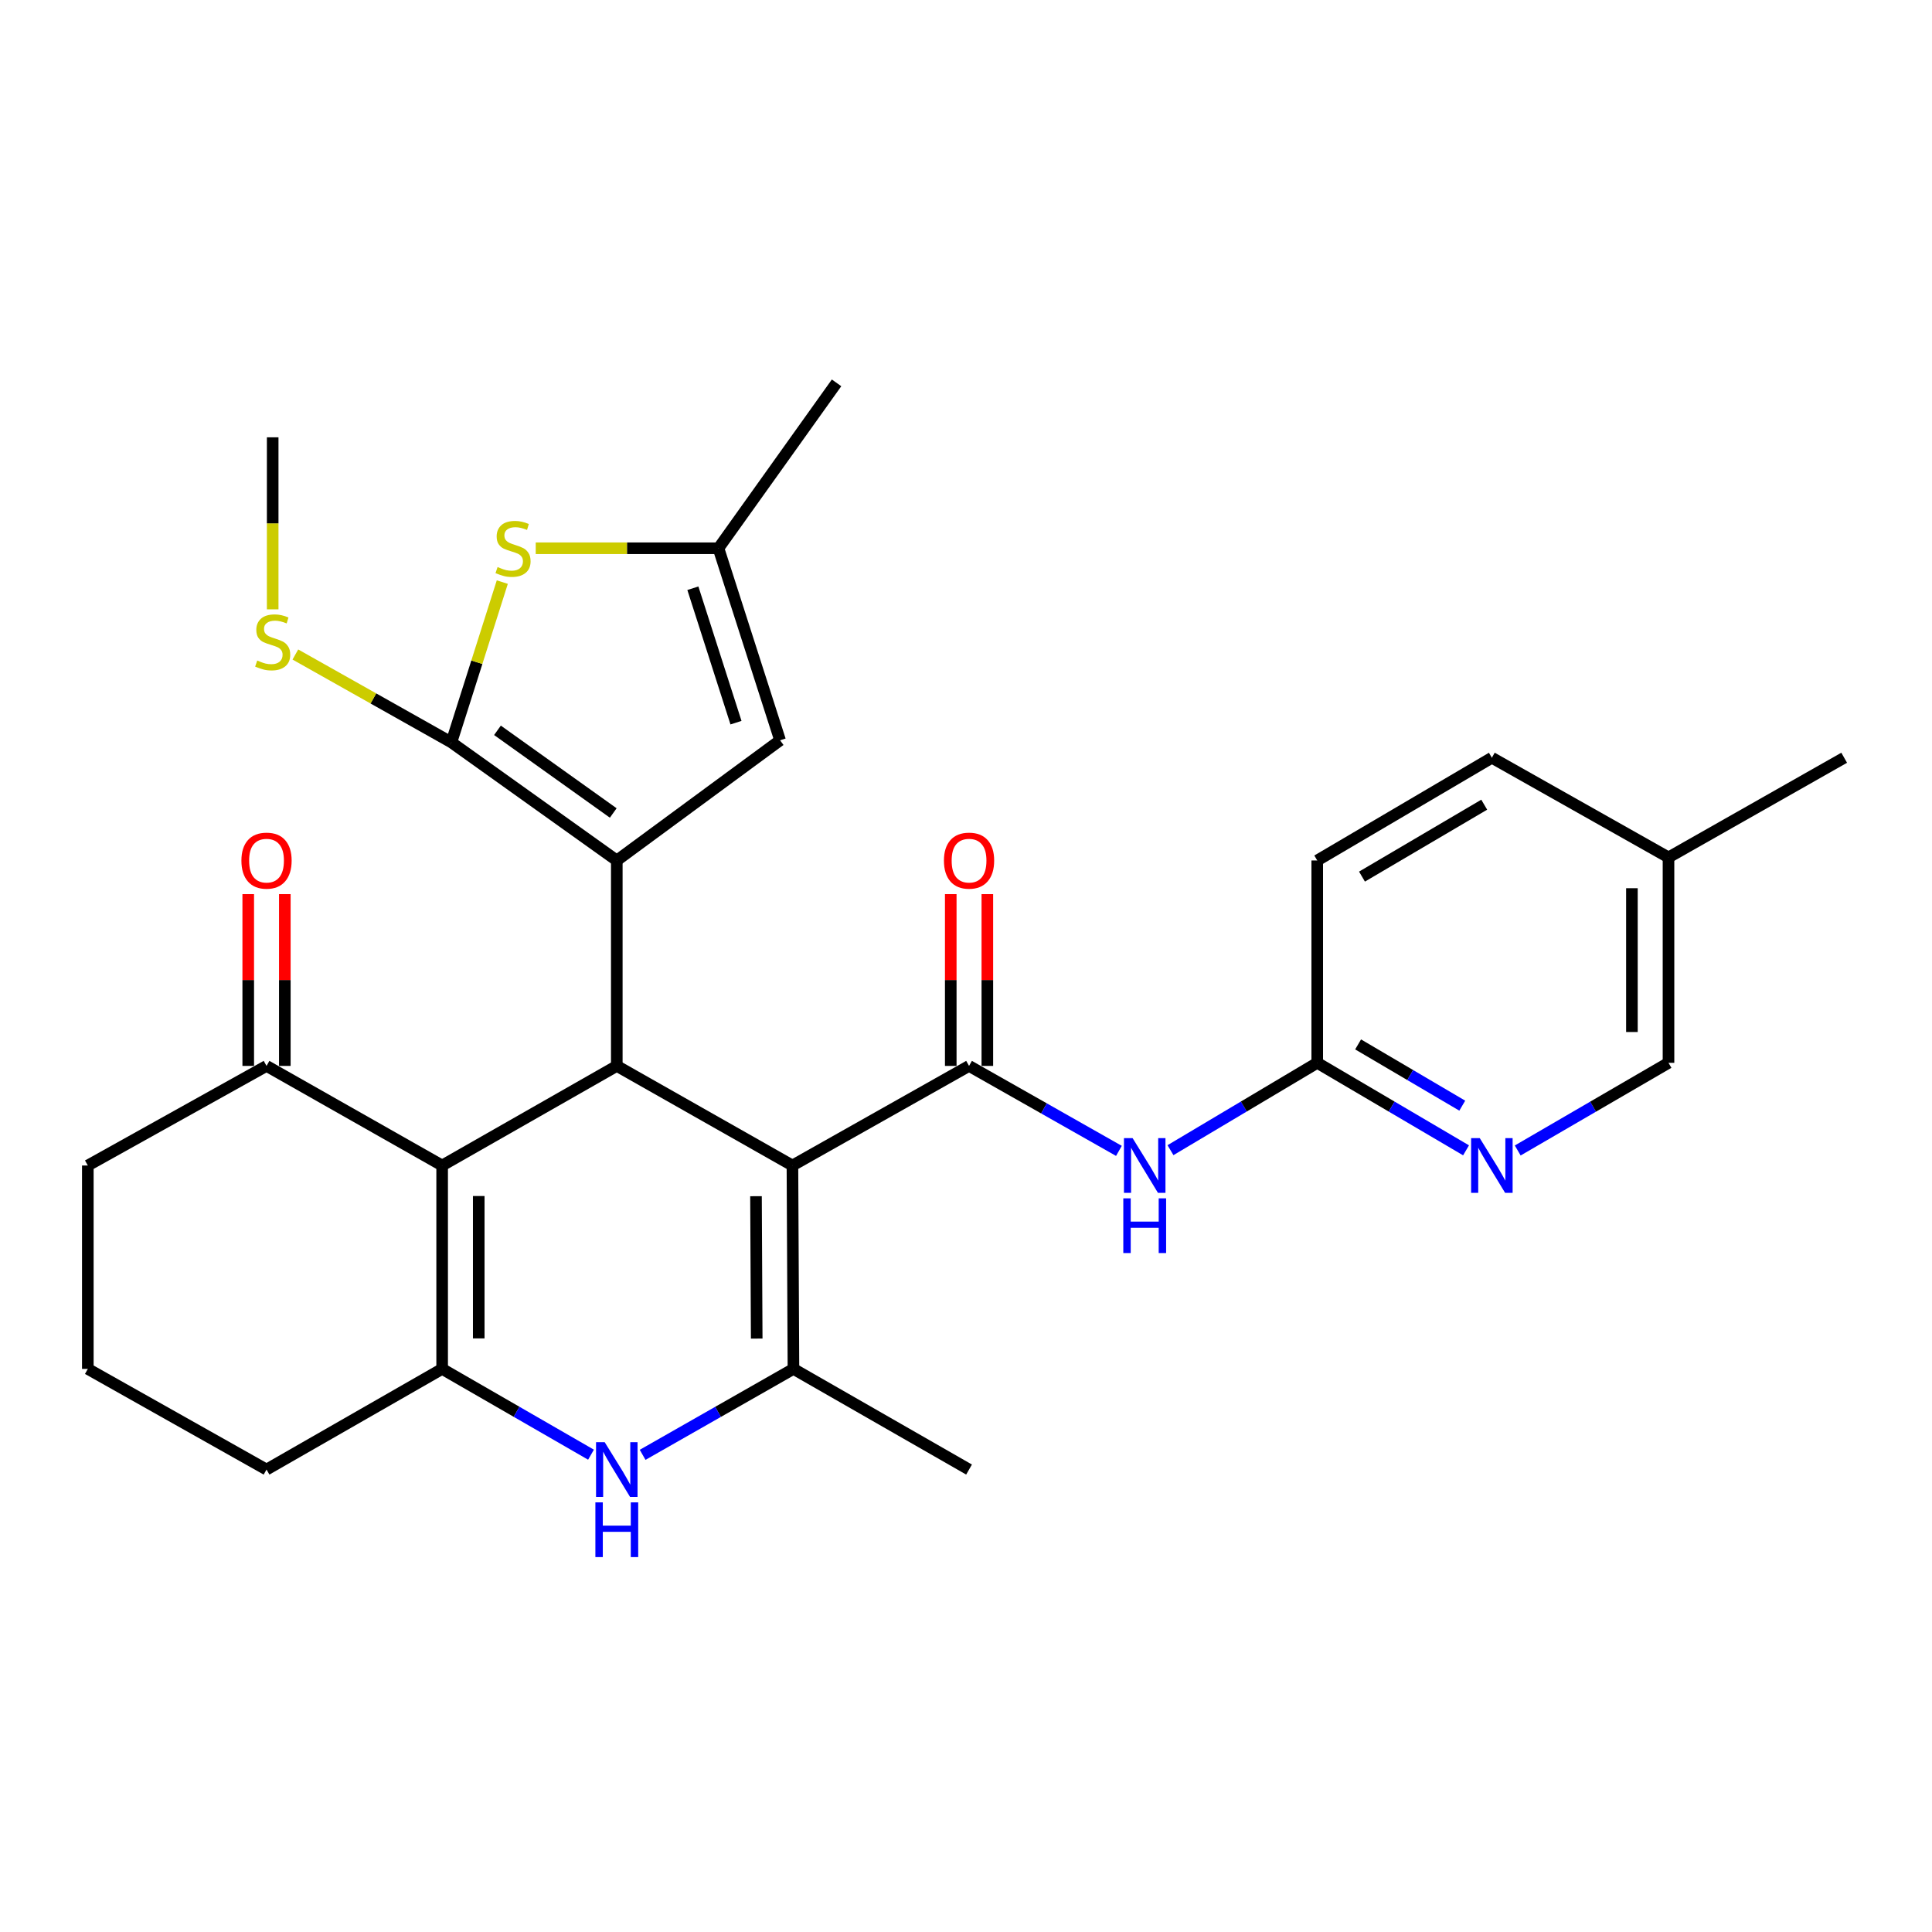 <?xml version='1.0' encoding='iso-8859-1'?>
<svg version='1.1' baseProfile='full'
              xmlns='http://www.w3.org/2000/svg'
                      xmlns:rdkit='http://www.rdkit.org/xml'
                      xmlns:xlink='http://www.w3.org/1999/xlink'
                  xml:space='preserve'
width='1000px' height='1000px' viewBox='0 0 1000 1000'>
<!-- END OF HEADER -->
<rect style='opacity:1.0;fill:#FFFFFF;stroke:none' width='1000' height='1000' x='0' y='0'> </rect>
<path class='bond-1' d='M 410.162,603.266 L 319.251,551.714' style='fill:none;fill-rule:evenodd;stroke:#000000;stroke-width:6px;stroke-linecap:butt;stroke-linejoin:miter;stroke-opacity:1' />
<path class='bond-3' d='M 410.162,603.266 L 501.578,551.714' style='fill:none;fill-rule:evenodd;stroke:#000000;stroke-width:6px;stroke-linecap:butt;stroke-linejoin:miter;stroke-opacity:1' />
<path class='bond-5' d='M 410.162,603.266 L 410.688,708.539' style='fill:none;fill-rule:evenodd;stroke:#000000;stroke-width:6px;stroke-linecap:butt;stroke-linejoin:miter;stroke-opacity:1' />
<path class='bond-5' d='M 391.303,619.152 L 391.672,692.842' style='fill:none;fill-rule:evenodd;stroke:#000000;stroke-width:6px;stroke-linecap:butt;stroke-linejoin:miter;stroke-opacity:1' />
<path class='bond-0' d='M 319.251,445.379 L 319.251,551.714' style='fill:none;fill-rule:evenodd;stroke:#000000;stroke-width:6px;stroke-linecap:butt;stroke-linejoin:miter;stroke-opacity:1' />
<path class='bond-4' d='M 319.251,445.379 L 233.642,384.253' style='fill:none;fill-rule:evenodd;stroke:#000000;stroke-width:6px;stroke-linecap:butt;stroke-linejoin:miter;stroke-opacity:1' />
<path class='bond-4' d='M 317.414,420.798 L 257.488,378.009' style='fill:none;fill-rule:evenodd;stroke:#000000;stroke-width:6px;stroke-linecap:butt;stroke-linejoin:miter;stroke-opacity:1' />
<path class='bond-10' d='M 319.251,445.379 L 403.765,383.179' style='fill:none;fill-rule:evenodd;stroke:#000000;stroke-width:6px;stroke-linecap:butt;stroke-linejoin:miter;stroke-opacity:1' />
<path class='bond-2' d='M 319.251,551.714 L 228.855,603.266' style='fill:none;fill-rule:evenodd;stroke:#000000;stroke-width:6px;stroke-linecap:butt;stroke-linejoin:miter;stroke-opacity:1' />
<path class='bond-12' d='M 228.855,603.266 L 137.954,551.714' style='fill:none;fill-rule:evenodd;stroke:#000000;stroke-width:6px;stroke-linecap:butt;stroke-linejoin:miter;stroke-opacity:1' />
<path class='bond-29' d='M 228.855,603.266 L 228.855,708.539' style='fill:none;fill-rule:evenodd;stroke:#000000;stroke-width:6px;stroke-linecap:butt;stroke-linejoin:miter;stroke-opacity:1' />
<path class='bond-29' d='M 247.793,619.057 L 247.793,692.748' style='fill:none;fill-rule:evenodd;stroke:#000000;stroke-width:6px;stroke-linecap:butt;stroke-linejoin:miter;stroke-opacity:1' />
<path class='bond-9' d='M 501.578,551.714 L 540.362,573.705' style='fill:none;fill-rule:evenodd;stroke:#000000;stroke-width:6px;stroke-linecap:butt;stroke-linejoin:miter;stroke-opacity:1' />
<path class='bond-9' d='M 540.362,573.705 L 579.147,595.695' style='fill:none;fill-rule:evenodd;stroke:#0000FF;stroke-width:6px;stroke-linecap:butt;stroke-linejoin:miter;stroke-opacity:1' />
<path class='bond-15' d='M 511.047,551.714 L 511.047,507.256' style='fill:none;fill-rule:evenodd;stroke:#000000;stroke-width:6px;stroke-linecap:butt;stroke-linejoin:miter;stroke-opacity:1' />
<path class='bond-15' d='M 511.047,507.256 L 511.047,462.797' style='fill:none;fill-rule:evenodd;stroke:#FF0000;stroke-width:6px;stroke-linecap:butt;stroke-linejoin:miter;stroke-opacity:1' />
<path class='bond-15' d='M 492.109,551.714 L 492.109,507.256' style='fill:none;fill-rule:evenodd;stroke:#000000;stroke-width:6px;stroke-linecap:butt;stroke-linejoin:miter;stroke-opacity:1' />
<path class='bond-15' d='M 492.109,507.256 L 492.109,462.797' style='fill:none;fill-rule:evenodd;stroke:#FF0000;stroke-width:6px;stroke-linecap:butt;stroke-linejoin:miter;stroke-opacity:1' />
<path class='bond-8' d='M 233.642,384.253 L 246.816,342.773' style='fill:none;fill-rule:evenodd;stroke:#000000;stroke-width:6px;stroke-linecap:butt;stroke-linejoin:miter;stroke-opacity:1' />
<path class='bond-8' d='M 246.816,342.773 L 259.989,301.293' style='fill:none;fill-rule:evenodd;stroke:#CCCC00;stroke-width:6px;stroke-linecap:butt;stroke-linejoin:miter;stroke-opacity:1' />
<path class='bond-16' d='M 233.642,384.253 L 193.259,361.512' style='fill:none;fill-rule:evenodd;stroke:#000000;stroke-width:6px;stroke-linecap:butt;stroke-linejoin:miter;stroke-opacity:1' />
<path class='bond-16' d='M 193.259,361.512 L 152.876,338.771' style='fill:none;fill-rule:evenodd;stroke:#CCCC00;stroke-width:6px;stroke-linecap:butt;stroke-linejoin:miter;stroke-opacity:1' />
<path class='bond-7' d='M 410.688,708.539 L 371.655,730.779' style='fill:none;fill-rule:evenodd;stroke:#000000;stroke-width:6px;stroke-linecap:butt;stroke-linejoin:miter;stroke-opacity:1' />
<path class='bond-7' d='M 371.655,730.779 L 332.622,753.02' style='fill:none;fill-rule:evenodd;stroke:#0000FF;stroke-width:6px;stroke-linecap:butt;stroke-linejoin:miter;stroke-opacity:1' />
<path class='bond-20' d='M 410.688,708.539 L 501.578,760.638' style='fill:none;fill-rule:evenodd;stroke:#000000;stroke-width:6px;stroke-linecap:butt;stroke-linejoin:miter;stroke-opacity:1' />
<path class='bond-6' d='M 228.855,708.539 L 267.379,730.742' style='fill:none;fill-rule:evenodd;stroke:#000000;stroke-width:6px;stroke-linecap:butt;stroke-linejoin:miter;stroke-opacity:1' />
<path class='bond-6' d='M 267.379,730.742 L 305.902,752.945' style='fill:none;fill-rule:evenodd;stroke:#0000FF;stroke-width:6px;stroke-linecap:butt;stroke-linejoin:miter;stroke-opacity:1' />
<path class='bond-19' d='M 228.855,708.539 L 137.954,760.638' style='fill:none;fill-rule:evenodd;stroke:#000000;stroke-width:6px;stroke-linecap:butt;stroke-linejoin:miter;stroke-opacity:1' />
<path class='bond-30' d='M 277.29,283.778 L 324.583,283.778' style='fill:none;fill-rule:evenodd;stroke:#CCCC00;stroke-width:6px;stroke-linecap:butt;stroke-linejoin:miter;stroke-opacity:1' />
<path class='bond-30' d='M 324.583,283.778 L 371.876,283.778' style='fill:none;fill-rule:evenodd;stroke:#000000;stroke-width:6px;stroke-linecap:butt;stroke-linejoin:miter;stroke-opacity:1' />
<path class='bond-13' d='M 605.838,595.328 L 643.82,572.721' style='fill:none;fill-rule:evenodd;stroke:#0000FF;stroke-width:6px;stroke-linecap:butt;stroke-linejoin:miter;stroke-opacity:1' />
<path class='bond-13' d='M 643.82,572.721 L 681.801,550.115' style='fill:none;fill-rule:evenodd;stroke:#000000;stroke-width:6px;stroke-linecap:butt;stroke-linejoin:miter;stroke-opacity:1' />
<path class='bond-11' d='M 403.765,383.179 L 371.876,283.778' style='fill:none;fill-rule:evenodd;stroke:#000000;stroke-width:6px;stroke-linecap:butt;stroke-linejoin:miter;stroke-opacity:1' />
<path class='bond-11' d='M 380.949,374.054 L 358.627,304.473' style='fill:none;fill-rule:evenodd;stroke:#000000;stroke-width:6px;stroke-linecap:butt;stroke-linejoin:miter;stroke-opacity:1' />
<path class='bond-25' d='M 371.876,283.778 L 433.003,198.169' style='fill:none;fill-rule:evenodd;stroke:#000000;stroke-width:6px;stroke-linecap:butt;stroke-linejoin:miter;stroke-opacity:1' />
<path class='bond-17' d='M 147.423,551.714 L 147.423,507.256' style='fill:none;fill-rule:evenodd;stroke:#000000;stroke-width:6px;stroke-linecap:butt;stroke-linejoin:miter;stroke-opacity:1' />
<path class='bond-17' d='M 147.423,507.256 L 147.423,462.797' style='fill:none;fill-rule:evenodd;stroke:#FF0000;stroke-width:6px;stroke-linecap:butt;stroke-linejoin:miter;stroke-opacity:1' />
<path class='bond-17' d='M 128.486,551.714 L 128.486,507.256' style='fill:none;fill-rule:evenodd;stroke:#000000;stroke-width:6px;stroke-linecap:butt;stroke-linejoin:miter;stroke-opacity:1' />
<path class='bond-17' d='M 128.486,507.256 L 128.486,462.797' style='fill:none;fill-rule:evenodd;stroke:#FF0000;stroke-width:6px;stroke-linecap:butt;stroke-linejoin:miter;stroke-opacity:1' />
<path class='bond-24' d='M 137.954,551.714 L 45.455,603.266' style='fill:none;fill-rule:evenodd;stroke:#000000;stroke-width:6px;stroke-linecap:butt;stroke-linejoin:miter;stroke-opacity:1' />
<path class='bond-14' d='M 681.801,550.115 L 720.313,572.762' style='fill:none;fill-rule:evenodd;stroke:#000000;stroke-width:6px;stroke-linecap:butt;stroke-linejoin:miter;stroke-opacity:1' />
<path class='bond-14' d='M 720.313,572.762 L 758.825,595.409' style='fill:none;fill-rule:evenodd;stroke:#0000FF;stroke-width:6px;stroke-linecap:butt;stroke-linejoin:miter;stroke-opacity:1' />
<path class='bond-14' d='M 702.955,540.585 L 729.913,556.438' style='fill:none;fill-rule:evenodd;stroke:#000000;stroke-width:6px;stroke-linecap:butt;stroke-linejoin:miter;stroke-opacity:1' />
<path class='bond-14' d='M 729.913,556.438 L 756.871,572.291' style='fill:none;fill-rule:evenodd;stroke:#0000FF;stroke-width:6px;stroke-linecap:butt;stroke-linejoin:miter;stroke-opacity:1' />
<path class='bond-21' d='M 681.801,550.115 L 681.801,445.379' style='fill:none;fill-rule:evenodd;stroke:#000000;stroke-width:6px;stroke-linecap:butt;stroke-linejoin:miter;stroke-opacity:1' />
<path class='bond-18' d='M 785.57,595.486 L 824.592,572.8' style='fill:none;fill-rule:evenodd;stroke:#0000FF;stroke-width:6px;stroke-linecap:butt;stroke-linejoin:miter;stroke-opacity:1' />
<path class='bond-18' d='M 824.592,572.8 L 863.613,550.115' style='fill:none;fill-rule:evenodd;stroke:#000000;stroke-width:6px;stroke-linecap:butt;stroke-linejoin:miter;stroke-opacity:1' />
<path class='bond-27' d='M 141.142,315.398 L 141.142,270.876' style='fill:none;fill-rule:evenodd;stroke:#CCCC00;stroke-width:6px;stroke-linecap:butt;stroke-linejoin:miter;stroke-opacity:1' />
<path class='bond-27' d='M 141.142,270.876 L 141.142,226.355' style='fill:none;fill-rule:evenodd;stroke:#000000;stroke-width:6px;stroke-linecap:butt;stroke-linejoin:miter;stroke-opacity:1' />
<path class='bond-32' d='M 863.613,550.115 L 863.613,443.79' style='fill:none;fill-rule:evenodd;stroke:#000000;stroke-width:6px;stroke-linecap:butt;stroke-linejoin:miter;stroke-opacity:1' />
<path class='bond-32' d='M 844.676,534.166 L 844.676,459.739' style='fill:none;fill-rule:evenodd;stroke:#000000;stroke-width:6px;stroke-linecap:butt;stroke-linejoin:miter;stroke-opacity:1' />
<path class='bond-26' d='M 137.954,760.638 L 45.455,708.539' style='fill:none;fill-rule:evenodd;stroke:#000000;stroke-width:6px;stroke-linecap:butt;stroke-linejoin:miter;stroke-opacity:1' />
<path class='bond-23' d='M 681.801,445.379 L 772.186,392.206' style='fill:none;fill-rule:evenodd;stroke:#000000;stroke-width:6px;stroke-linecap:butt;stroke-linejoin:miter;stroke-opacity:1' />
<path class='bond-23' d='M 704.962,453.726 L 768.231,416.505' style='fill:none;fill-rule:evenodd;stroke:#000000;stroke-width:6px;stroke-linecap:butt;stroke-linejoin:miter;stroke-opacity:1' />
<path class='bond-22' d='M 863.613,443.79 L 772.186,392.206' style='fill:none;fill-rule:evenodd;stroke:#000000;stroke-width:6px;stroke-linecap:butt;stroke-linejoin:miter;stroke-opacity:1' />
<path class='bond-28' d='M 863.613,443.79 L 954.545,392.206' style='fill:none;fill-rule:evenodd;stroke:#000000;stroke-width:6px;stroke-linecap:butt;stroke-linejoin:miter;stroke-opacity:1' />
<path class='bond-31' d='M 45.455,603.266 L 45.455,708.539' style='fill:none;fill-rule:evenodd;stroke:#000000;stroke-width:6px;stroke-linecap:butt;stroke-linejoin:miter;stroke-opacity:1' />
<path  class='atom-8' d='M 312.991 746.478
L 322.271 761.478
Q 323.191 762.958, 324.671 765.638
Q 326.151 768.318, 326.231 768.478
L 326.231 746.478
L 329.991 746.478
L 329.991 774.798
L 326.111 774.798
L 316.151 758.398
Q 314.991 756.478, 313.751 754.278
Q 312.551 752.078, 312.191 751.398
L 312.191 774.798
L 308.511 774.798
L 308.511 746.478
L 312.991 746.478
' fill='#0000FF'/>
<path  class='atom-8' d='M 308.171 777.63
L 312.011 777.63
L 312.011 789.67
L 326.491 789.67
L 326.491 777.63
L 330.331 777.63
L 330.331 805.95
L 326.491 805.95
L 326.491 792.87
L 312.011 792.87
L 312.011 805.95
L 308.171 805.95
L 308.171 777.63
' fill='#0000FF'/>
<path  class='atom-9' d='M 257.552 293.498
Q 257.872 293.618, 259.192 294.178
Q 260.512 294.738, 261.952 295.098
Q 263.432 295.418, 264.872 295.418
Q 267.552 295.418, 269.112 294.138
Q 270.672 292.818, 270.672 290.538
Q 270.672 288.978, 269.872 288.018
Q 269.112 287.058, 267.912 286.538
Q 266.712 286.018, 264.712 285.418
Q 262.192 284.658, 260.672 283.938
Q 259.192 283.218, 258.112 281.698
Q 257.072 280.178, 257.072 277.618
Q 257.072 274.058, 259.472 271.858
Q 261.912 269.658, 266.712 269.658
Q 269.992 269.658, 273.712 271.218
L 272.792 274.298
Q 269.392 272.898, 266.832 272.898
Q 264.072 272.898, 262.552 274.058
Q 261.032 275.178, 261.072 277.138
Q 261.072 278.658, 261.832 279.578
Q 262.632 280.498, 263.752 281.018
Q 264.912 281.538, 266.832 282.138
Q 269.392 282.938, 270.912 283.738
Q 272.432 284.538, 273.512 286.178
Q 274.632 287.778, 274.632 290.538
Q 274.632 294.458, 271.992 296.578
Q 269.392 298.658, 265.032 298.658
Q 262.512 298.658, 260.592 298.098
Q 258.712 297.578, 256.472 296.658
L 257.552 293.498
' fill='#CCCC00'/>
<path  class='atom-10' d='M 586.24 589.106
L 595.52 604.106
Q 596.44 605.586, 597.92 608.266
Q 599.4 610.946, 599.48 611.106
L 599.48 589.106
L 603.24 589.106
L 603.24 617.426
L 599.36 617.426
L 589.4 601.026
Q 588.24 599.106, 587 596.906
Q 585.8 594.706, 585.44 594.026
L 585.44 617.426
L 581.76 617.426
L 581.76 589.106
L 586.24 589.106
' fill='#0000FF'/>
<path  class='atom-10' d='M 581.42 620.258
L 585.26 620.258
L 585.26 632.298
L 599.74 632.298
L 599.74 620.258
L 603.58 620.258
L 603.58 648.578
L 599.74 648.578
L 599.74 635.498
L 585.26 635.498
L 585.26 648.578
L 581.42 648.578
L 581.42 620.258
' fill='#0000FF'/>
<path  class='atom-15' d='M 765.926 589.106
L 775.206 604.106
Q 776.126 605.586, 777.606 608.266
Q 779.086 610.946, 779.166 611.106
L 779.166 589.106
L 782.926 589.106
L 782.926 617.426
L 779.046 617.426
L 769.086 601.026
Q 767.926 599.106, 766.686 596.906
Q 765.486 594.706, 765.126 594.026
L 765.126 617.426
L 761.446 617.426
L 761.446 589.106
L 765.926 589.106
' fill='#0000FF'/>
<path  class='atom-16' d='M 488.578 445.459
Q 488.578 438.659, 491.938 434.859
Q 495.298 431.059, 501.578 431.059
Q 507.858 431.059, 511.218 434.859
Q 514.578 438.659, 514.578 445.459
Q 514.578 452.339, 511.178 456.259
Q 507.778 460.139, 501.578 460.139
Q 495.338 460.139, 491.938 456.259
Q 488.578 452.379, 488.578 445.459
M 501.578 456.939
Q 505.898 456.939, 508.218 454.059
Q 510.578 451.139, 510.578 445.459
Q 510.578 439.899, 508.218 437.099
Q 505.898 434.259, 501.578 434.259
Q 497.258 434.259, 494.898 437.059
Q 492.578 439.859, 492.578 445.459
Q 492.578 451.179, 494.898 454.059
Q 497.258 456.939, 501.578 456.939
' fill='#FF0000'/>
<path  class='atom-17' d='M 133.142 341.883
Q 133.462 342.003, 134.782 342.563
Q 136.102 343.123, 137.542 343.483
Q 139.022 343.803, 140.462 343.803
Q 143.142 343.803, 144.702 342.523
Q 146.262 341.203, 146.262 338.923
Q 146.262 337.363, 145.462 336.403
Q 144.702 335.443, 143.502 334.923
Q 142.302 334.403, 140.302 333.803
Q 137.782 333.043, 136.262 332.323
Q 134.782 331.603, 133.702 330.083
Q 132.662 328.563, 132.662 326.003
Q 132.662 322.443, 135.062 320.243
Q 137.502 318.043, 142.302 318.043
Q 145.582 318.043, 149.302 319.603
L 148.382 322.683
Q 144.982 321.283, 142.422 321.283
Q 139.662 321.283, 138.142 322.443
Q 136.622 323.563, 136.662 325.523
Q 136.662 327.043, 137.422 327.963
Q 138.222 328.883, 139.342 329.403
Q 140.502 329.923, 142.422 330.523
Q 144.982 331.323, 146.502 332.123
Q 148.022 332.923, 149.102 334.563
Q 150.222 336.163, 150.222 338.923
Q 150.222 342.843, 147.582 344.963
Q 144.982 347.043, 140.622 347.043
Q 138.102 347.043, 136.182 346.483
Q 134.302 345.963, 132.062 345.043
L 133.142 341.883
' fill='#CCCC00'/>
<path  class='atom-18' d='M 124.954 445.459
Q 124.954 438.659, 128.314 434.859
Q 131.674 431.059, 137.954 431.059
Q 144.234 431.059, 147.594 434.859
Q 150.954 438.659, 150.954 445.459
Q 150.954 452.339, 147.554 456.259
Q 144.154 460.139, 137.954 460.139
Q 131.714 460.139, 128.314 456.259
Q 124.954 452.379, 124.954 445.459
M 137.954 456.939
Q 142.274 456.939, 144.594 454.059
Q 146.954 451.139, 146.954 445.459
Q 146.954 439.899, 144.594 437.099
Q 142.274 434.259, 137.954 434.259
Q 133.634 434.259, 131.274 437.059
Q 128.954 439.859, 128.954 445.459
Q 128.954 451.179, 131.274 454.059
Q 133.634 456.939, 137.954 456.939
' fill='#FF0000'/>
</svg>

